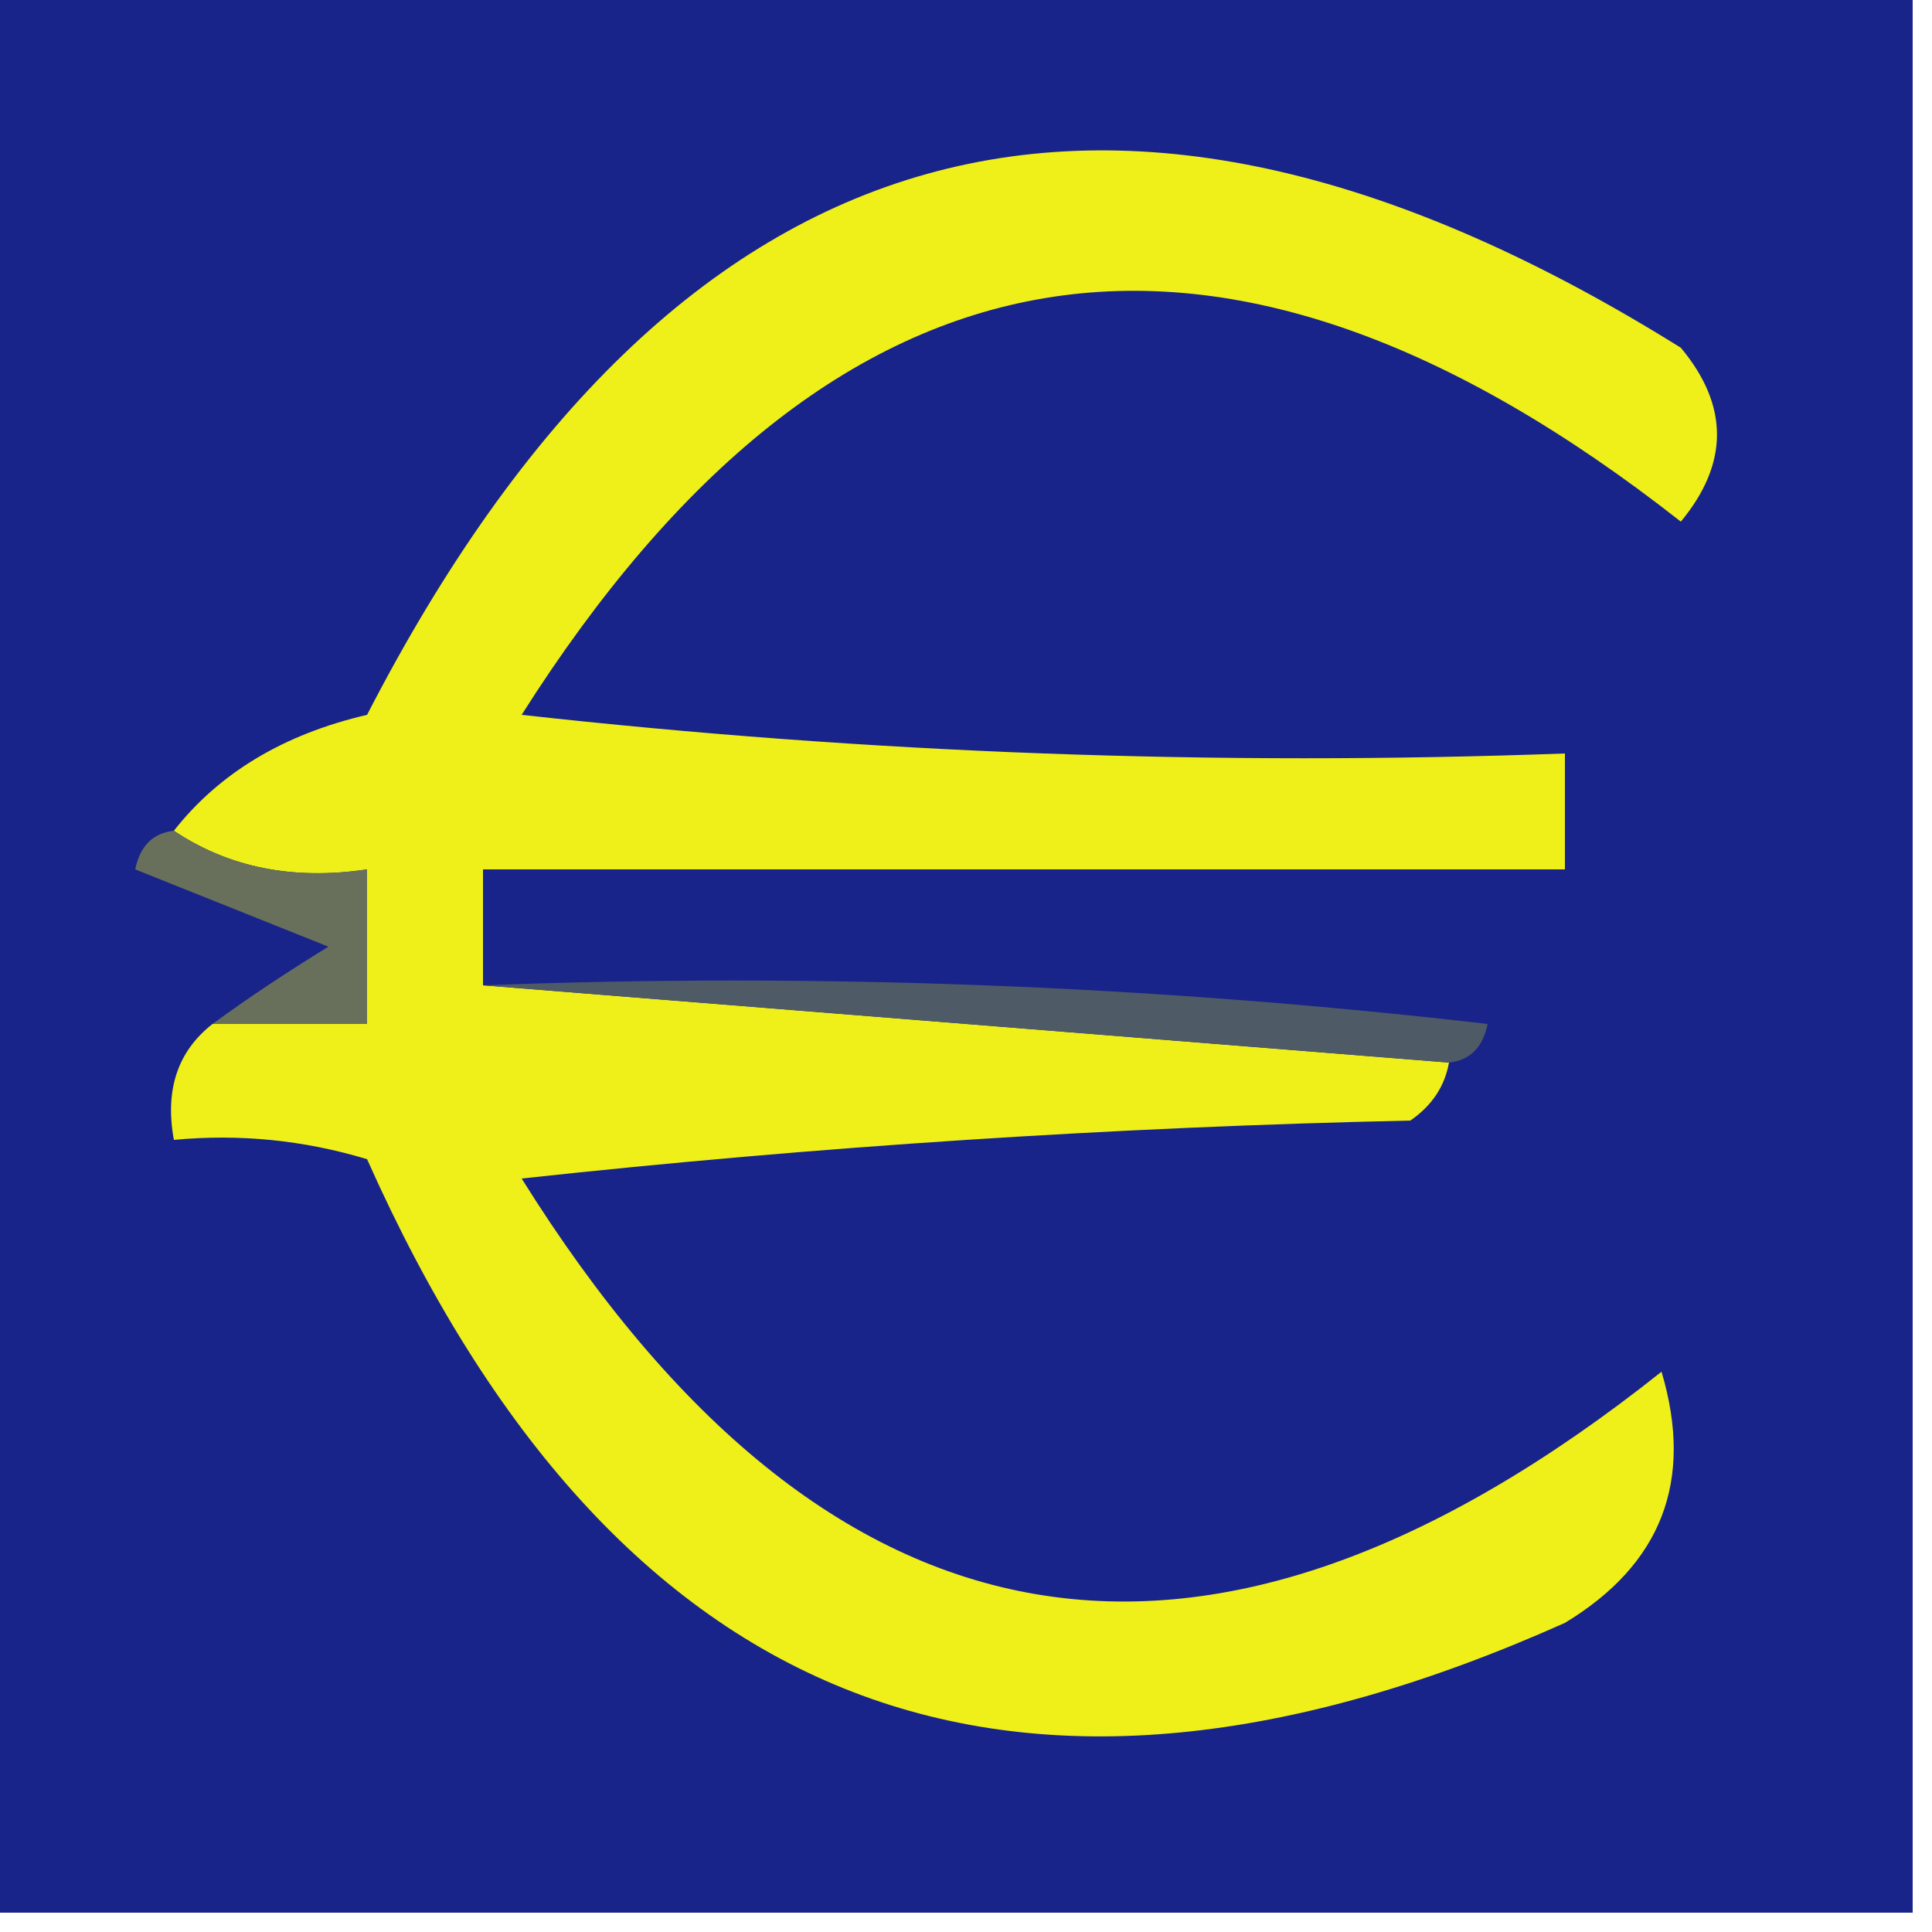 <?xml version="1.0" encoding="UTF-8"?>
<!DOCTYPE svg PUBLIC "-//W3C//DTD SVG 1.1//EN" "http://www.w3.org/Graphics/SVG/1.1/DTD/svg11.dtd">
<svg xmlns="http://www.w3.org/2000/svg" version="1.1" width="50px" height="50px" style="shape-rendering:geometricPrecision; text-rendering:geometricPrecision; image-rendering:optimizeQuality; fill-rule:evenodd; clip-rule:evenodd" xmlns:xlink="http://www.w3.org/1999/xlink">
<g><path style="opacity:1" fill="#182489" d="M -0.5,-0.5 C 16.167,-0.5 32.833,-0.5 49.5,-0.5C 49.5,16.167 49.5,32.833 49.5,49.5C 32.833,49.5 16.167,49.5 -0.5,49.5C -0.5,32.833 -0.5,16.167 -0.5,-0.5 Z"/></g>
<g><path style="opacity:1" fill="#eff019" d="M 12.5,25.5 C 20.833,26.167 29.167,26.833 37.5,27.5C 37.389,28.117 37.056,28.617 36.5,29C 28.812,29.169 21.145,29.669 13.5,30.5C 21.422,43.178 31.255,44.845 43,35.5C 43.84,38.318 43.006,40.484 40.5,42C 26.239,48.375 15.905,44.375 9.5,30C 7.866,29.506 6.199,29.34 4.5,29.5C 4.263,28.209 4.596,27.209 5.5,26.5C 6.833,26.5 8.167,26.5 9.5,26.5C 9.5,25.167 9.5,23.833 9.5,22.5C 7.585,22.785 5.919,22.451 4.5,21.5C 5.678,20.001 7.345,19.001 9.5,18.5C 17.483,3.002 28.817,-0.164 43.5,9C 44.747,10.494 44.747,11.994 43.5,13.5C 31.56,4.12 21.56,5.786 13.5,18.5C 22.475,19.498 31.475,19.831 40.5,19.5C 40.5,20.5 40.5,21.5 40.5,22.5C 31.167,22.5 21.833,22.5 12.5,22.5C 12.5,23.5 12.5,24.5 12.5,25.5 Z"/></g>
<g><path style="opacity:1" fill="#68705b" d="M 4.5,21.5 C 5.919,22.451 7.585,22.785 9.5,22.5C 9.5,23.833 9.5,25.167 9.5,26.5C 8.167,26.5 6.833,26.5 5.5,26.5C 6.398,25.842 7.398,25.176 8.5,24.5C 6.833,23.833 5.167,23.167 3.5,22.5C 3.624,21.893 3.957,21.56 4.5,21.5 Z"/></g>
<g><path style="opacity:1" fill="#4e5a66" d="M 12.5,25.5 C 21.192,25.169 29.859,25.502 38.5,26.5C 38.376,27.107 38.043,27.44 37.5,27.5C 29.167,26.833 20.833,26.167 12.5,25.5 Z"/></g>
</svg>

